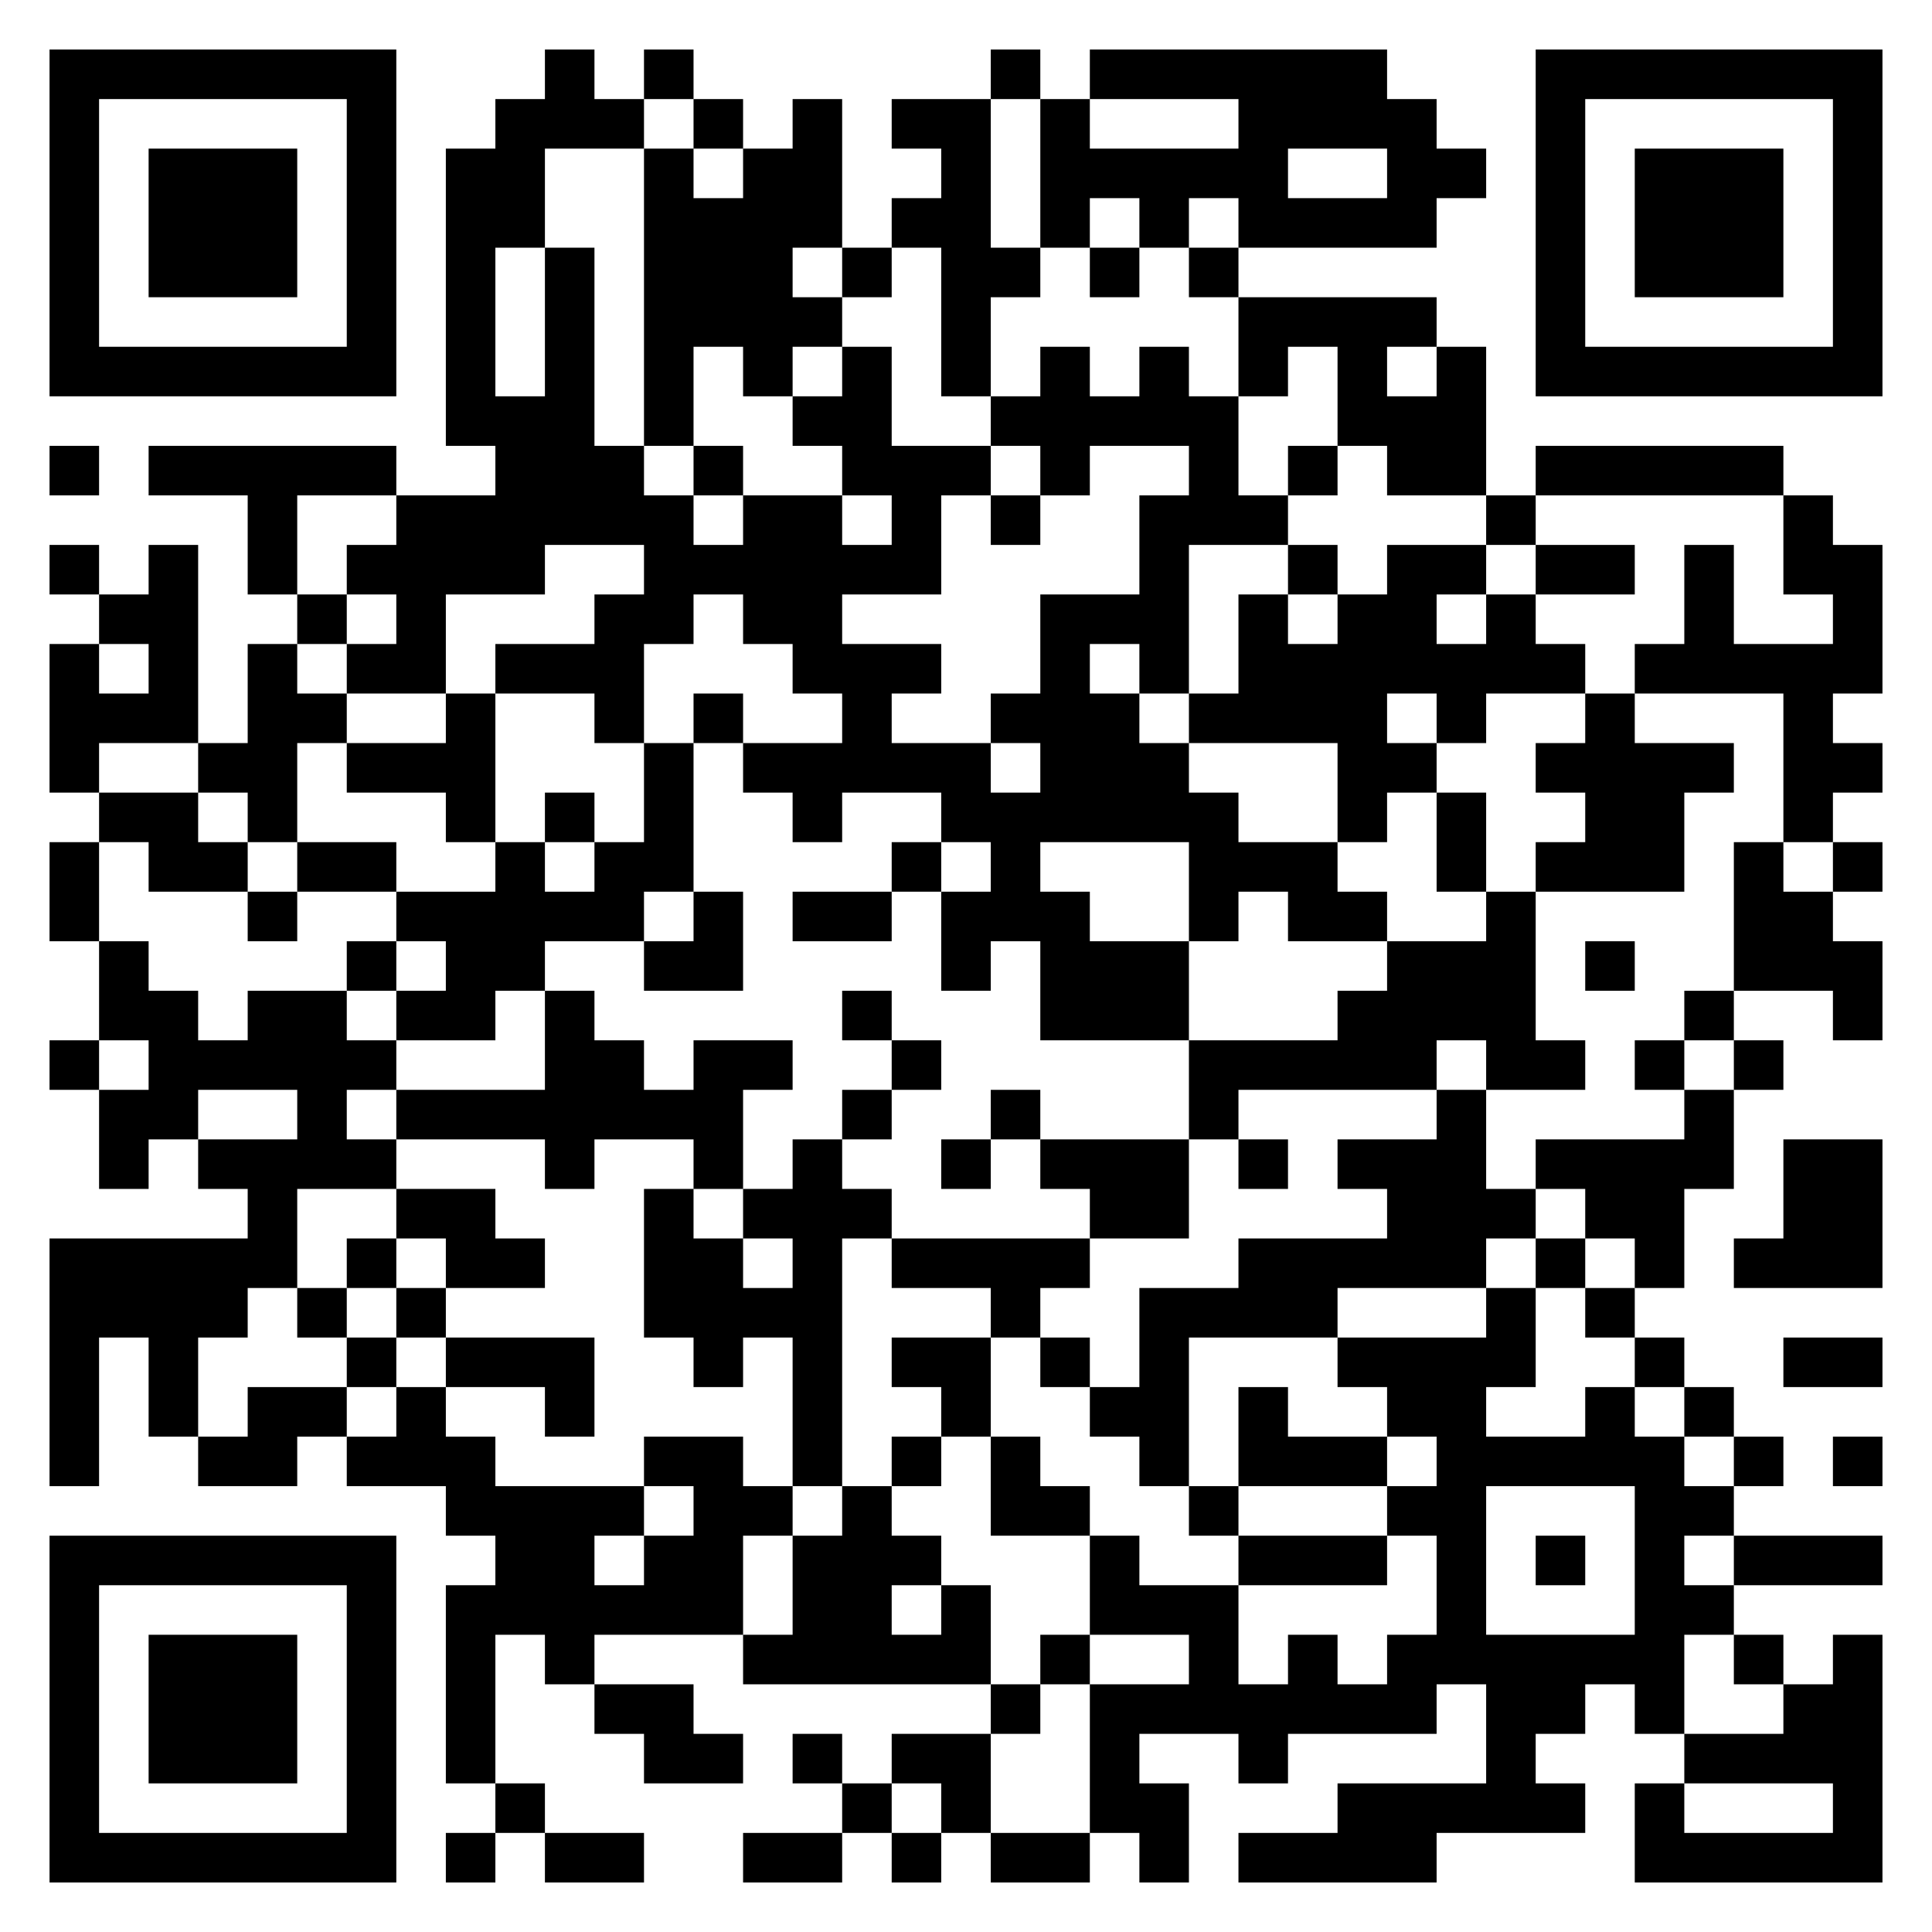 <?xml version="1.0" encoding="UTF-8"?>
<!DOCTYPE svg PUBLIC "-//W3C//DTD SVG 1.1//EN" "http://www.w3.org/Graphics/SVG/1.1/DTD/svg11.dtd">
<svg xmlns="http://www.w3.org/2000/svg" version="1.1" viewBox="0 0 39 39" stroke="none">
	<rect width="100%" height="100%" fill="#ffffff"/>
	<path d="M1,1h7v1h-7z M11,1h1v2h-1z M13,1h1v1h-1z M20,1h1v1h-1z M22,1h6v1h-6z M31,1h7v1h-7z M1,2h1v6h-1z M7,2h1v6h-1z M10,2h1v3h-1z M12,2h1v1h-1z M14,2h1v1h-1z M16,2h1v3h-1z M18,2h2v1h-2z M21,2h1v3h-1z M25,2h4v1h-4z M31,2h1v6h-1z M37,2h1v6h-1z M3,3h3v3h-3z M9,3h1v6h-1z M13,3h1v6h-1z M15,3h1v5h-1z M19,3h1v5h-1z M22,3h4v1h-4z M28,3h2v1h-2z M33,3h3v3h-3z M14,4h1v3h-1z M18,4h1v1h-1z M23,4h1v1h-1z M25,4h4v1h-4z M11,5h1v6h-1z M17,5h1v1h-1z M20,5h1v1h-1z M22,5h1v1h-1z M24,5h1v1h-1z M16,6h1v1h-1z M25,6h4v1h-4z M2,7h5v1h-5z M17,7h1v3h-1z M21,7h1v3h-1z M23,7h1v2h-1z M25,7h1v1h-1z M27,7h1v2h-1z M29,7h1v3h-1z M32,7h5v1h-5z M10,8h1v4h-1z M16,8h1v1h-1z M20,8h1v1h-1z M22,8h1v1h-1z M24,8h1v3h-1z M28,8h1v2h-1z M1,9h1v1h-1z M3,9h5v1h-5z M12,9h1v2h-1z M14,9h1v1h-1z M18,9h1v3h-1z M19,9h1v1h-1z M26,9h1v1h-1z M31,9h5v1h-5z M5,10h1v2h-1z M8,10h2v2h-2z M13,10h1v3h-1z M15,10h2v3h-2z M20,10h1v1h-1z M23,10h1v4h-1z M25,10h1v1h-1z M30,10h1v1h-1z M36,10h1v2h-1z M1,11h1v1h-1z M3,11h1v4h-1z M7,11h1v1h-1z M14,11h1v1h-1z M17,11h1v1h-1z M26,11h1v1h-1z M28,11h1v3h-1z M29,11h1v1h-1z M31,11h2v1h-2z M34,11h1v3h-1z M37,11h1v3h-1z M2,12h1v1h-1z M6,12h1v1h-1z M8,12h1v2h-1z M12,12h1v3h-1z M21,12h1v5h-1z M22,12h1v1h-1z M25,12h1v3h-1z M27,12h1v5h-1z M30,12h1v2h-1z M1,13h1v3h-1z M5,13h1v4h-1z M7,13h1v1h-1z M10,13h2v1h-2z M16,13h3v1h-3z M26,13h1v2h-1z M29,13h1v2h-1z M31,13h1v1h-1z M33,13h1v1h-1z M35,13h2v1h-2z M2,14h1v1h-1z M6,14h1v1h-1z M9,14h1v3h-1z M14,14h1v1h-1z M17,14h1v2h-1z M20,14h1v1h-1z M22,14h1v3h-1z M24,14h1v1h-1z M32,14h1v4h-1z M36,14h1v3h-1z M4,15h1v1h-1z M7,15h2v1h-2z M13,15h1v3h-1z M15,15h2v1h-2z M18,15h2v1h-2z M23,15h1v2h-1z M28,15h1v1h-1z M31,15h1v1h-1z M33,15h1v3h-1z M34,15h1v1h-1z M37,15h1v1h-1z M2,16h2v1h-2z M11,16h1v1h-1z M16,16h1v1h-1z M19,16h2v1h-2z M24,16h1v3h-1z M29,16h1v2h-1z M1,17h1v2h-1z M3,17h2v1h-2z M6,17h2v1h-2z M10,17h1v3h-1z M12,17h1v2h-1z M18,17h1v1h-1z M20,17h1v2h-1z M25,17h2v1h-2z M31,17h1v1h-1z M35,17h1v3h-1z M37,17h1v1h-1z M5,18h1v1h-1z M8,18h2v1h-2z M11,18h1v1h-1z M14,18h1v2h-1z M16,18h2v1h-2z M19,18h1v2h-1z M21,18h1v3h-1z M26,18h2v1h-2z M30,18h1v4h-1z M36,18h1v2h-1z M2,19h1v2h-1z M7,19h1v1h-1z M9,19h1v2h-1z M13,19h1v1h-1z M22,19h2v2h-2z M28,19h2v2h-2z M32,19h1v1h-1z M37,19h1v2h-1z M3,20h1v3h-1z M5,20h2v2h-2z M8,20h1v1h-1z M11,20h1v4h-1z M17,20h1v1h-1z M27,20h1v2h-1z M34,20h1v1h-1z M1,21h1v1h-1z M4,21h1v1h-1z M7,21h1v1h-1z M12,21h1v2h-1z M14,21h1v3h-1z M15,21h1v1h-1z M18,21h1v1h-1z M24,21h3v1h-3z M28,21h1v1h-1z M31,21h1v1h-1z M33,21h1v1h-1z M35,21h1v1h-1z M2,22h1v2h-1z M6,22h1v2h-1z M8,22h3v1h-3z M13,22h1v1h-1z M17,22h1v1h-1z M20,22h1v1h-1z M24,22h1v1h-1z M29,22h1v4h-1z M34,22h1v2h-1z M4,23h2v1h-2z M7,23h1v1h-1z M16,23h1v7h-1z M19,23h1v1h-1z M21,23h3v1h-3z M25,23h1v1h-1z M27,23h2v1h-2z M31,23h3v1h-3z M36,23h2v3h-2z M5,24h1v2h-1z M8,24h2v1h-2z M13,24h1v3h-1z M15,24h1v1h-1z M17,24h1v1h-1z M22,24h2v1h-2z M28,24h1v2h-1z M30,24h1v1h-1z M32,24h2v1h-2z M1,25h4v2h-4z M7,25h1v1h-1z M9,25h2v1h-2z M14,25h1v3h-1z M18,25h4v1h-4z M25,25h2v2h-2z M27,25h1v1h-1z M31,25h1v1h-1z M33,25h1v1h-1z M35,25h1v1h-1z M6,26h1v1h-1z M8,26h1v1h-1z M15,26h1v1h-1z M20,26h1v1h-1z M23,26h1v4h-1z M24,26h1v1h-1z M30,26h1v2h-1z M32,26h1v1h-1z M1,27h1v3h-1z M3,27h1v2h-1z M7,27h1v1h-1z M9,27h3v1h-3z M18,27h2v1h-2z M21,27h1v1h-1z M27,27h3v1h-3z M33,27h1v1h-1z M36,27h2v1h-2z M5,28h2v1h-2z M8,28h1v2h-1z M11,28h1v1h-1z M19,28h1v1h-1z M22,28h1v1h-1z M25,28h1v2h-1z M28,28h2v1h-2z M32,28h1v2h-1z M34,28h1v1h-1z M4,29h2v1h-2z M7,29h1v1h-1z M9,29h1v2h-1z M13,29h2v1h-2z M18,29h1v1h-1z M20,29h1v2h-1z M26,29h2v1h-2z M29,29h1v5h-1z M30,29h2v1h-2z M33,29h1v6h-1z M35,29h1v1h-1z M37,29h1v1h-1z M10,30h2v3h-2z M12,30h1v1h-1z M14,30h1v3h-1z M15,30h1v1h-1z M17,30h1v4h-1z M21,30h1v1h-1z M24,30h1v1h-1z M28,30h1v1h-1z M34,30h1v1h-1z M1,31h7v1h-7z M13,31h1v2h-1z M16,31h1v3h-1z M18,31h1v1h-1z M22,31h1v2h-1z M25,31h3v1h-3z M31,31h1v1h-1z M35,31h3v1h-3z M1,32h1v6h-1z M7,32h1v6h-1z M9,32h1v4h-1z M12,32h1v1h-1z M19,32h1v2h-1z M23,32h2v1h-2z M34,32h1v1h-1z M3,33h3v3h-3z M11,33h1v1h-1z M15,33h1v1h-1z M18,33h1v1h-1z M21,33h1v1h-1z M24,33h1v2h-1z M26,33h1v2h-1z M28,33h1v2h-1z M30,33h2v2h-2z M32,33h1v1h-1z M35,33h1v1h-1z M37,33h1v5h-1z M12,34h2v1h-2z M20,34h1v1h-1z M22,34h1v3h-1z M23,34h1v1h-1z M25,34h1v2h-1z M27,34h1v1h-1z M36,34h1v2h-1z M13,35h2v1h-2z M16,35h1v1h-1z M18,35h2v1h-2z M30,35h1v2h-1z M34,35h2v1h-2z M10,36h1v1h-1z M17,36h1v1h-1z M19,36h1v1h-1z M23,36h1v2h-1z M27,36h2v2h-2z M29,36h1v1h-1z M31,36h1v1h-1z M33,36h1v2h-1z M2,37h5v1h-5z M9,37h1v1h-1z M11,37h2v1h-2z M15,37h2v1h-2z M18,37h1v1h-1z M20,37h2v1h-2z M25,37h2v1h-2z M34,37h3v1h-3z" fill="#000000"/>
</svg>
